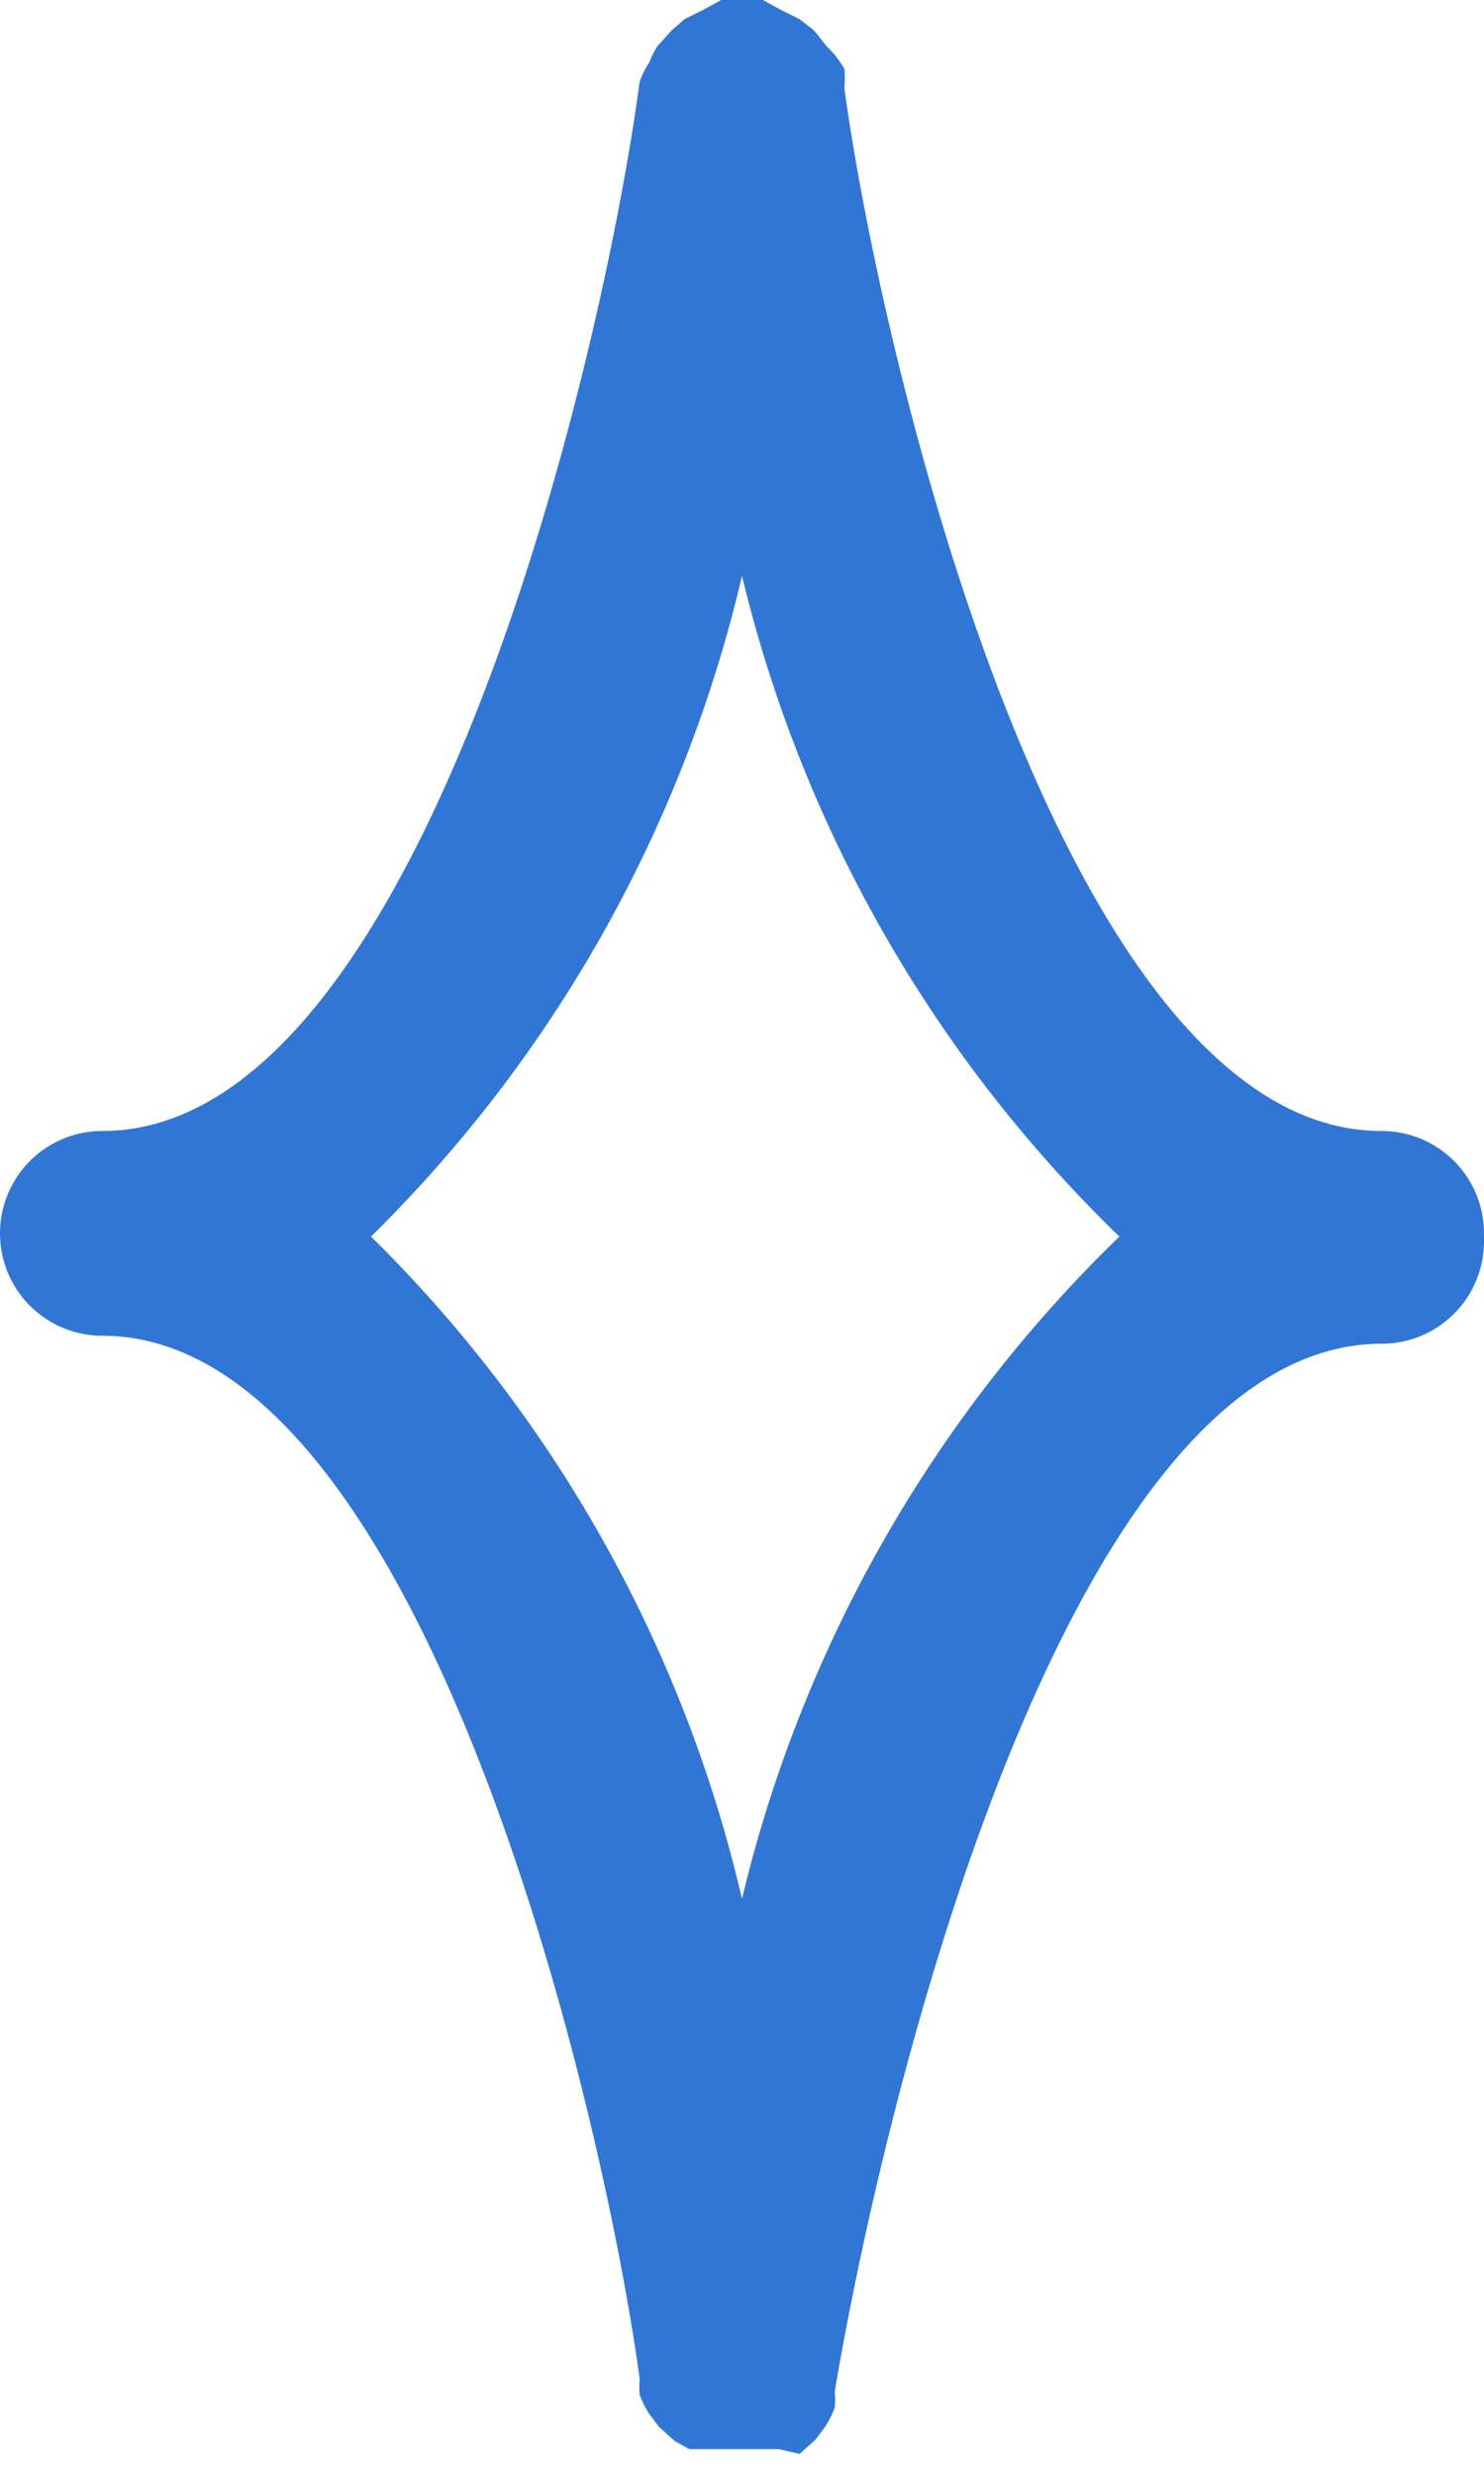 <svg xmlns="http://www.w3.org/2000/svg" viewBox="0 0 9.28 15.47"><defs><style>.a{fill:#3176d5;}</style></defs><title> menu-icon</title><path class="a" d="M9.28,7.71a.64.64,0,0,0-.64-.64c-2,0-3.13-4.83-3.36-6.52v0a.62.62,0,0,0,0-.12A.62.62,0,0,0,5.17.29L5.09.19,5,.12,4.88.06,4.77,0H4.51L4.4.06,4.28.12,4.2.19l-.09.1a.62.62,0,0,0-.05.1A.62.62,0,0,0,4,.51v0C3.77,2.24,2.64,7.07.64,7.07A.64.64,0,0,0,0,7.71v0a.64.64,0,0,0,.64.64c2,0,3.13,4.83,3.36,6.52v0a.61.61,0,0,0,0,.1.62.62,0,0,0,.06.12l.06.08.1.09.09.05.13,0,.06,0h.18l.06,0,.13,0L5,15.34l.1-.09.06-.08a.63.63,0,0,0,.06-.12.62.62,0,0,0,0-.1v0C5.51,13.22,6.64,8.4,8.64,8.4a.64.64,0,0,0,.64-.64v0ZM4.64,11.87A8.52,8.52,0,0,0,2.32,7.73,8.52,8.52,0,0,0,4.64,3.6,8.52,8.52,0,0,0,7,7.73,8.52,8.52,0,0,0,4.64,11.87Z"/></svg>